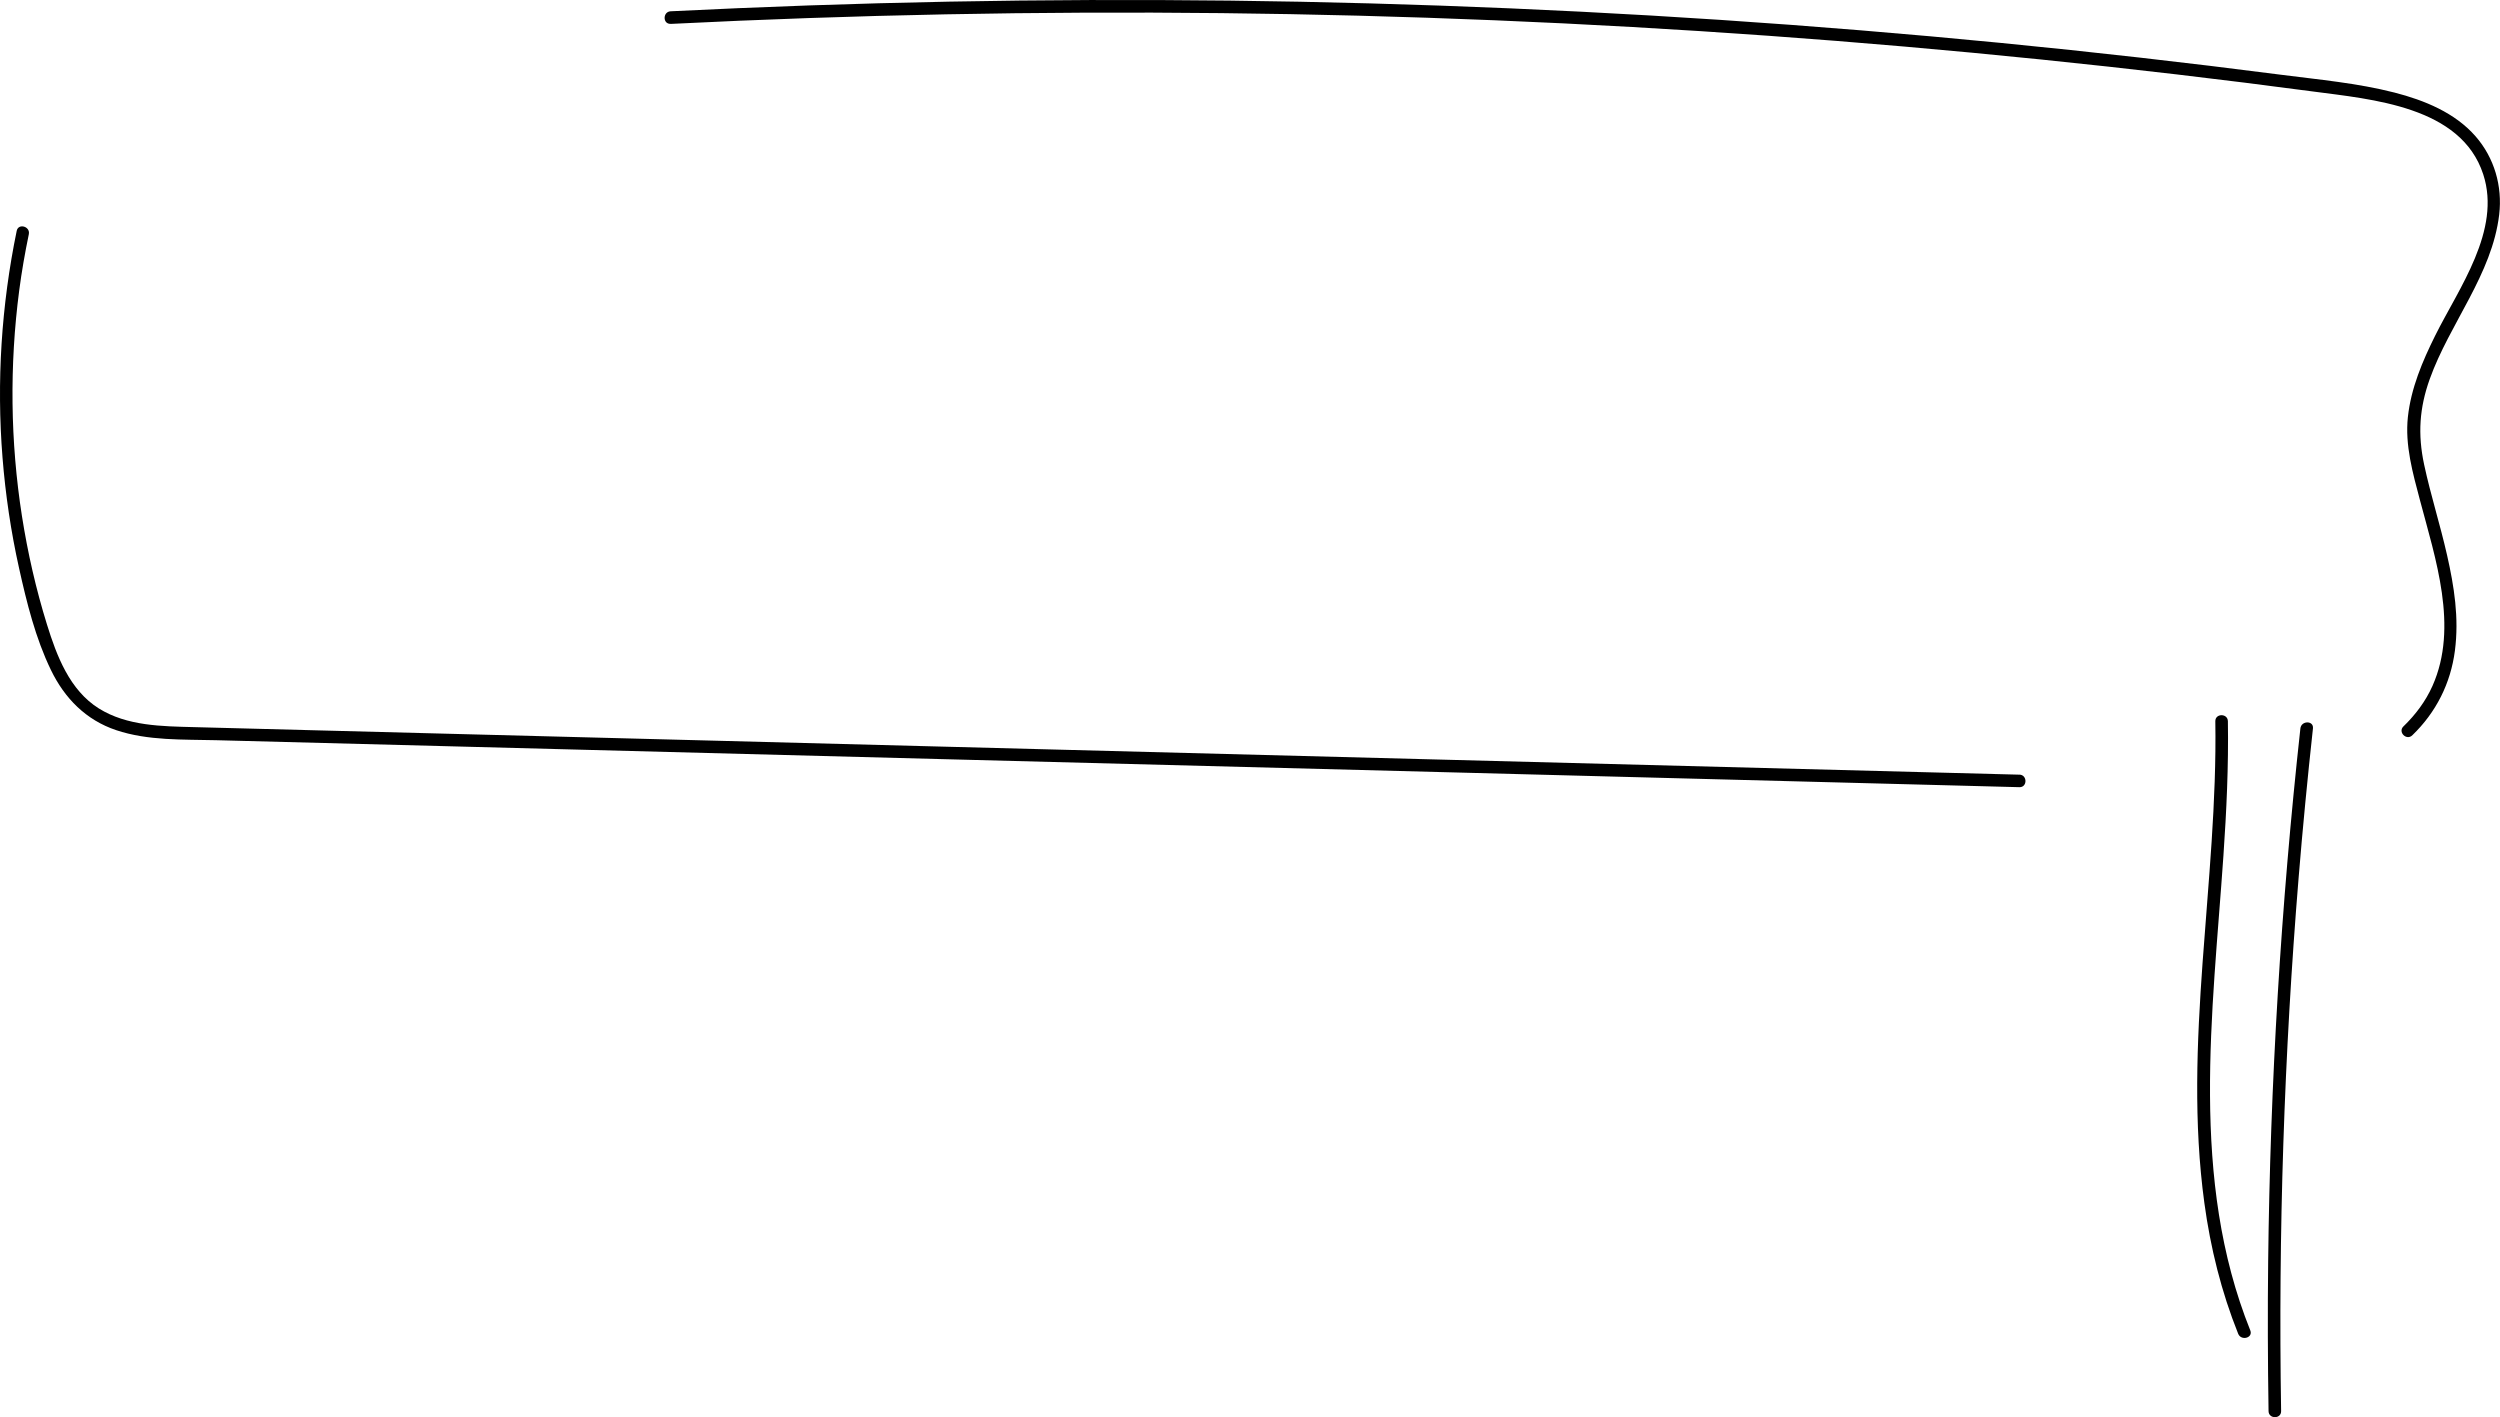 <?xml version="1.0" encoding="utf-8"?>
<svg xmlns="http://www.w3.org/2000/svg" data-name="レイヤー 2" viewBox="0 0 447.61 253.74">
<g data-name="レイヤー 1">
 <path d="M408.42,252.65c-.52-31.88,.53-63.79,3.14-95.57,.73-8.9,1.59-17.79,2.56-26.66,.16-1.44-2.09-1.43-2.25,0-3.48,31.71-5.41,63.58-5.77,95.47-.1,8.92-.07,17.84,.07,26.76,.02,1.45,2.27,1.45,2.25,0h0Z"/>
 <path d="M402.9,238.2c-10.87-27.09-6.75-56.68-4.81-84.98,.55-8.01,.93-16.04,.8-24.08-.02-1.45-2.27-1.45-2.25,0,.46,28.76-5.88,57.56-1.96,86.27,1.09,8.01,3.04,15.88,6.05,23.39,.53,1.33,2.71,.75,2.17-.6h0Z"/>
 <path d="M361.57,138.7c-29.05-.76-58.1-1.51-87.15-2.27s-58.1-1.51-87.15-2.27c-29.05-.76-58.1-1.51-87.15-2.27-14.52-.38-29.05-.76-43.57-1.13-7.26-.19-14.52-.38-21.79-.57-5.76-.15-12.02-.19-17.07-3.35-5.22-3.27-7.54-9.41-9.28-15.02-1.97-6.35-3.45-12.84-4.48-19.41-2.09-13.34-2.24-27.02-.49-40.41,.44-3.37,1.03-6.73,1.72-10.06,.29-1.41-1.88-2.02-2.17-.6C.24,54.67-.63,68.36,.45,81.92c.53,6.65,1.51,13.27,2.96,19.79,1.37,6.16,2.94,12.54,5.71,18.25,2.45,5.07,6.28,8.96,11.68,10.77,5.69,1.91,11.98,1.65,17.9,1.8,14.88,.39,29.76,.77,44.64,1.16,29.64,.77,59.29,1.54,88.93,2.32,29.76,.77,59.53,1.55,89.29,2.32,29.64,.77,59.29,1.54,88.93,2.32,3.69,.1,7.38,.19,11.07,.29,1.45,.04,1.45-2.21,0-2.25h0Z"/>
 <path d="M120.08,4.28c32.84-1.64,65.72-2.29,98.6-1.93,32.66,.36,65.31,1.71,97.89,4.05s65.09,5.66,97.47,9.97c10.65,1.42,26.6,2.65,30.57,14.85,3.27,10.03-4.37,20.36-8.61,28.88-2.28,4.59-4.32,9.4-4.88,14.54-.55,5.04,.88,10.08,2.16,14.91,2.77,10.48,6.94,22.69,2.25,33.24-1.23,2.77-3.04,5.17-5.21,7.27-1.04,1.01,.55,2.6,1.59,1.59,4.25-4.1,6.87-9.3,7.63-15.16s-.14-11.5-1.4-17.07-2.94-10.77-4.11-16.23-.84-10.16,.99-15.29c3.56-9.97,11.19-18.76,12.45-29.5,.59-5.07-.86-10.13-4.24-14-3.69-4.23-9.17-6.45-14.48-7.82-6.67-1.71-13.63-2.33-20.44-3.21-8.36-1.08-16.73-2.1-25.11-3.05-16.65-1.89-33.33-3.52-50.04-4.89C299.77,2.68,266.28,.98,232.77,.31,199.26-.35,165.72,.03,132.24,1.46c-4.05,.17-8.1,.36-12.16,.56-1.44,.07-1.45,2.32,0,2.25h0Z"/>
</g>
</svg>
